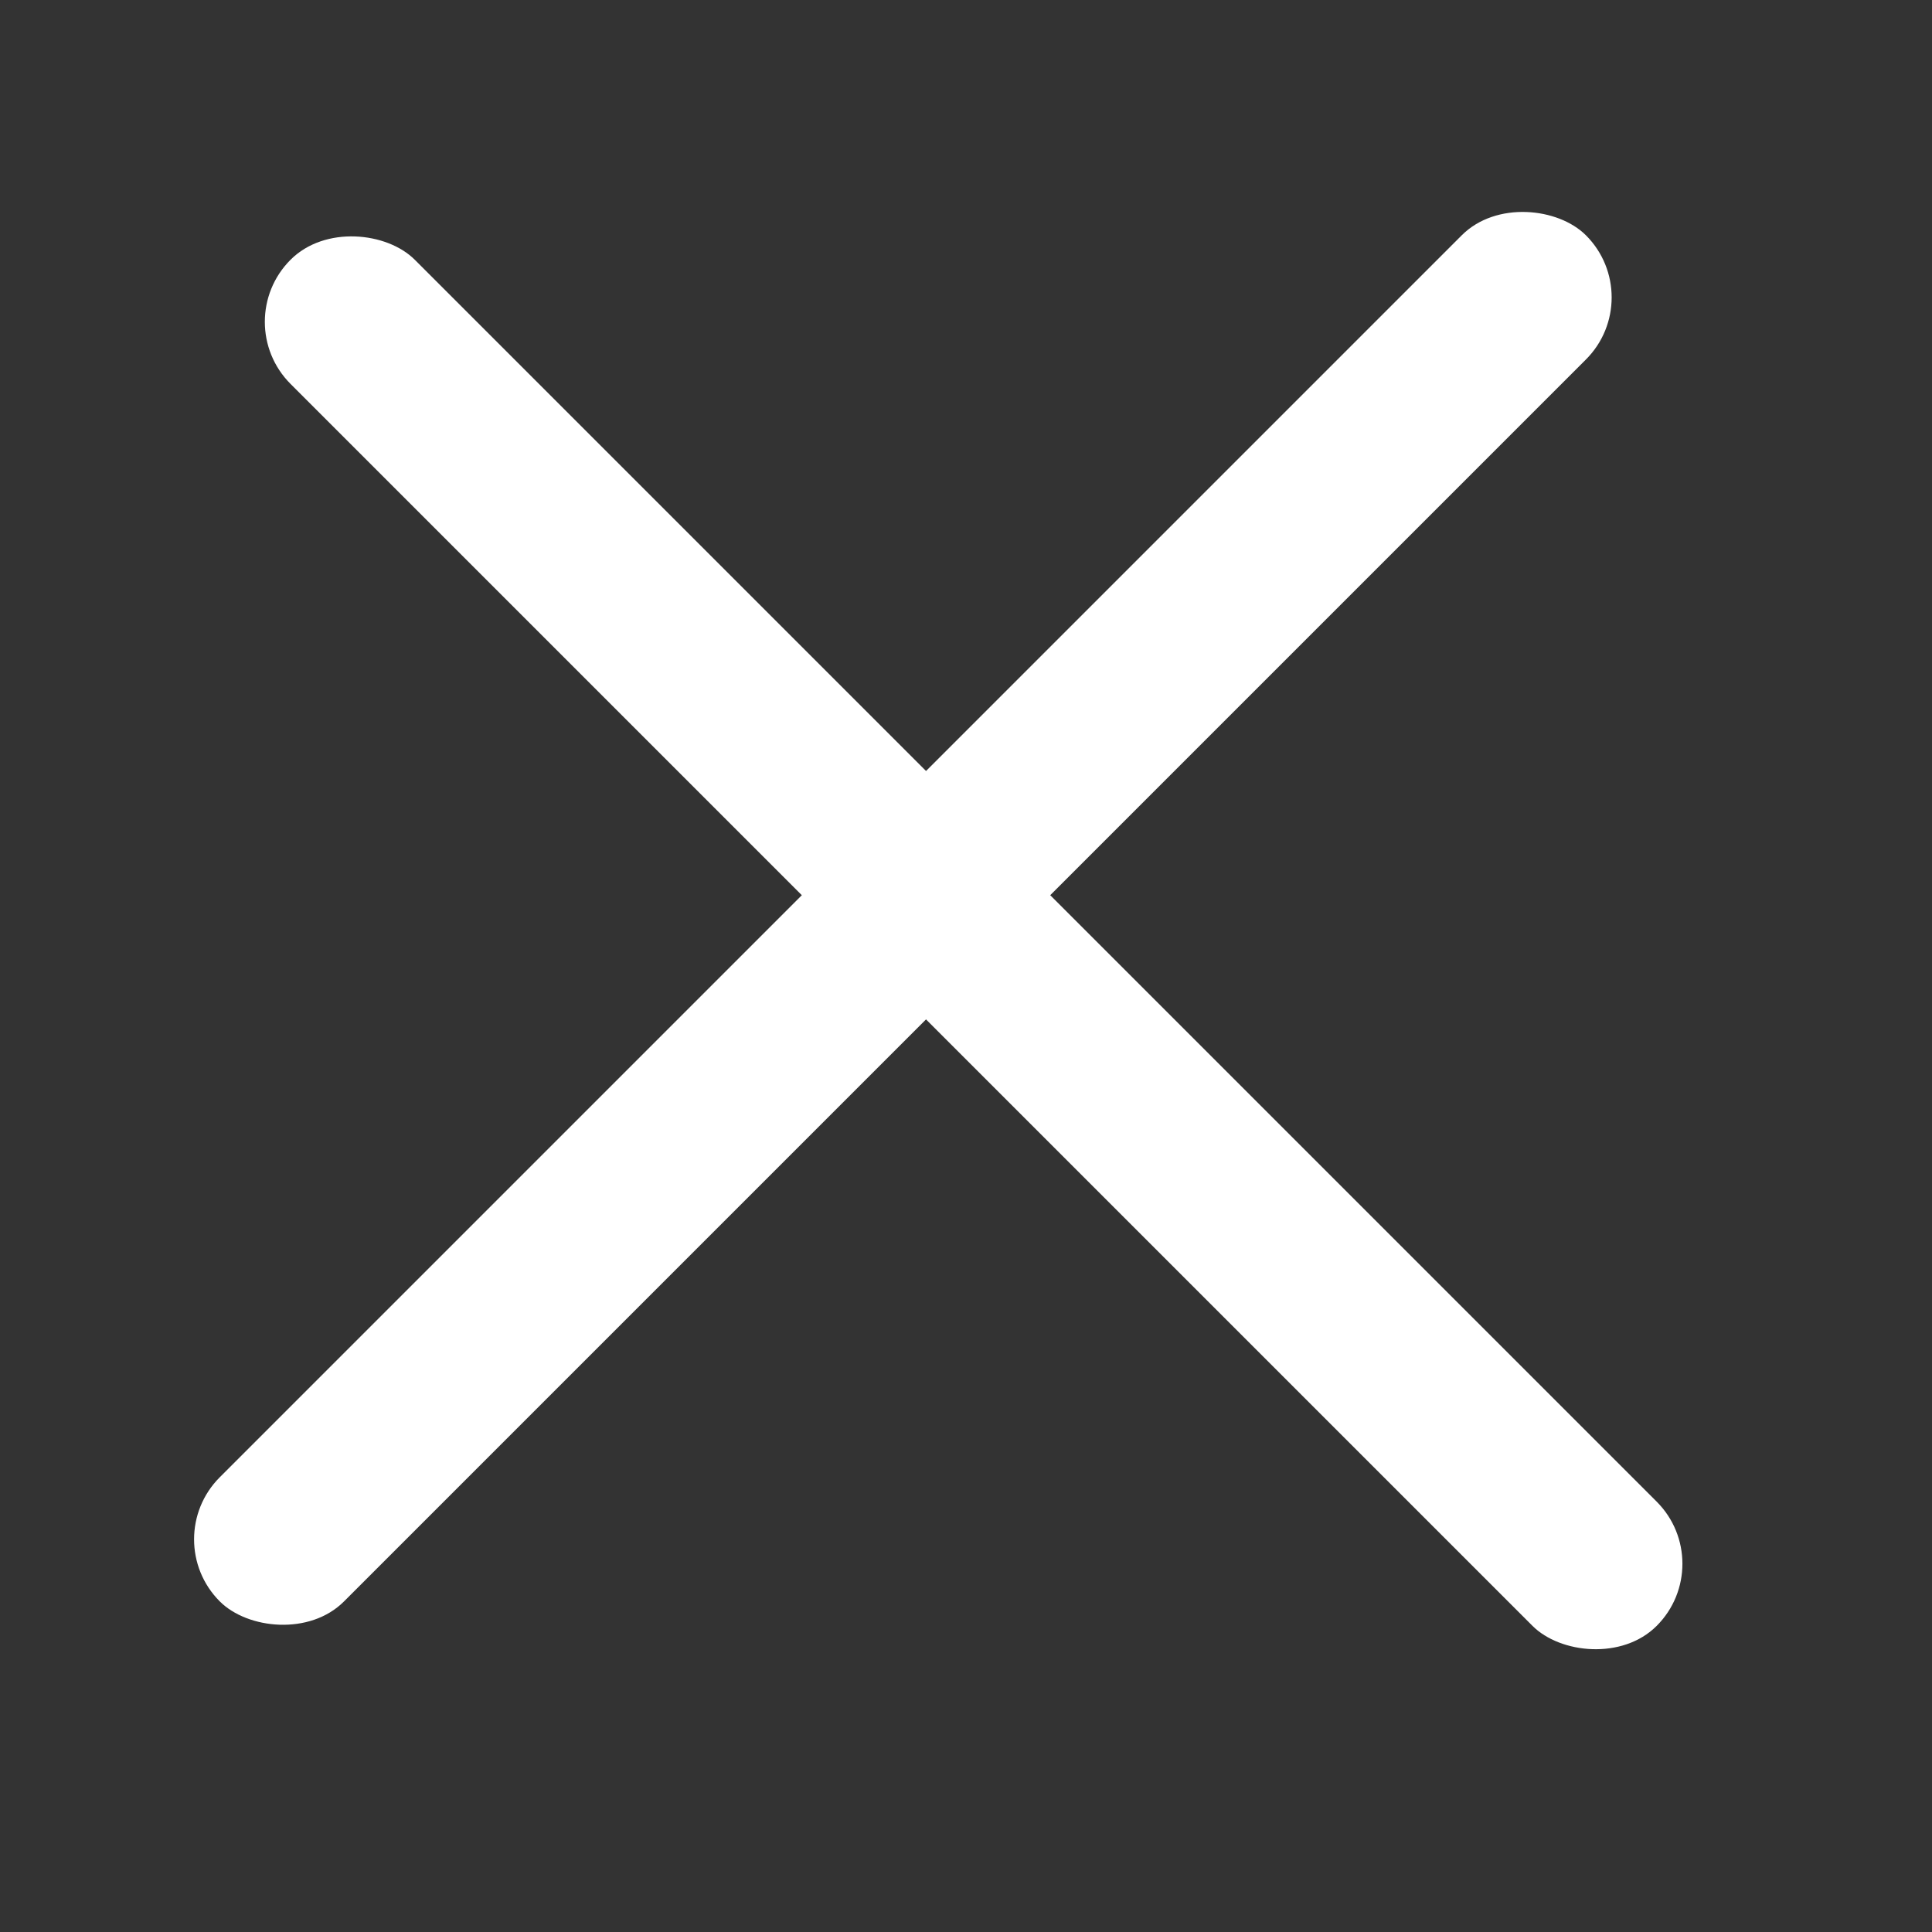 <svg width="24" height="24" viewBox="0 0 24 24" fill="none" xmlns="http://www.w3.org/2000/svg">
<rect x="0" y="0" width="24" height="24" fill="#333333" stroke="none"/>
<g clip-path="url(#clip0_1257_115472)">
<rect x="1.959" y="19.122" width="24" height="2.182" rx="1.091" transform="rotate(-45 1.959 19.122)" fill="white"/>
<rect x="2.838" y="3.998" width="2.182" height="24" rx="1.091" transform="rotate(-45 2.838 3.998)" fill="white"/>
</g>
<defs>
<clipPath id="clip0_1257_115472">
<rect width="24" height="24" fill="white"/>
</clipPath>
</defs>
</svg>
